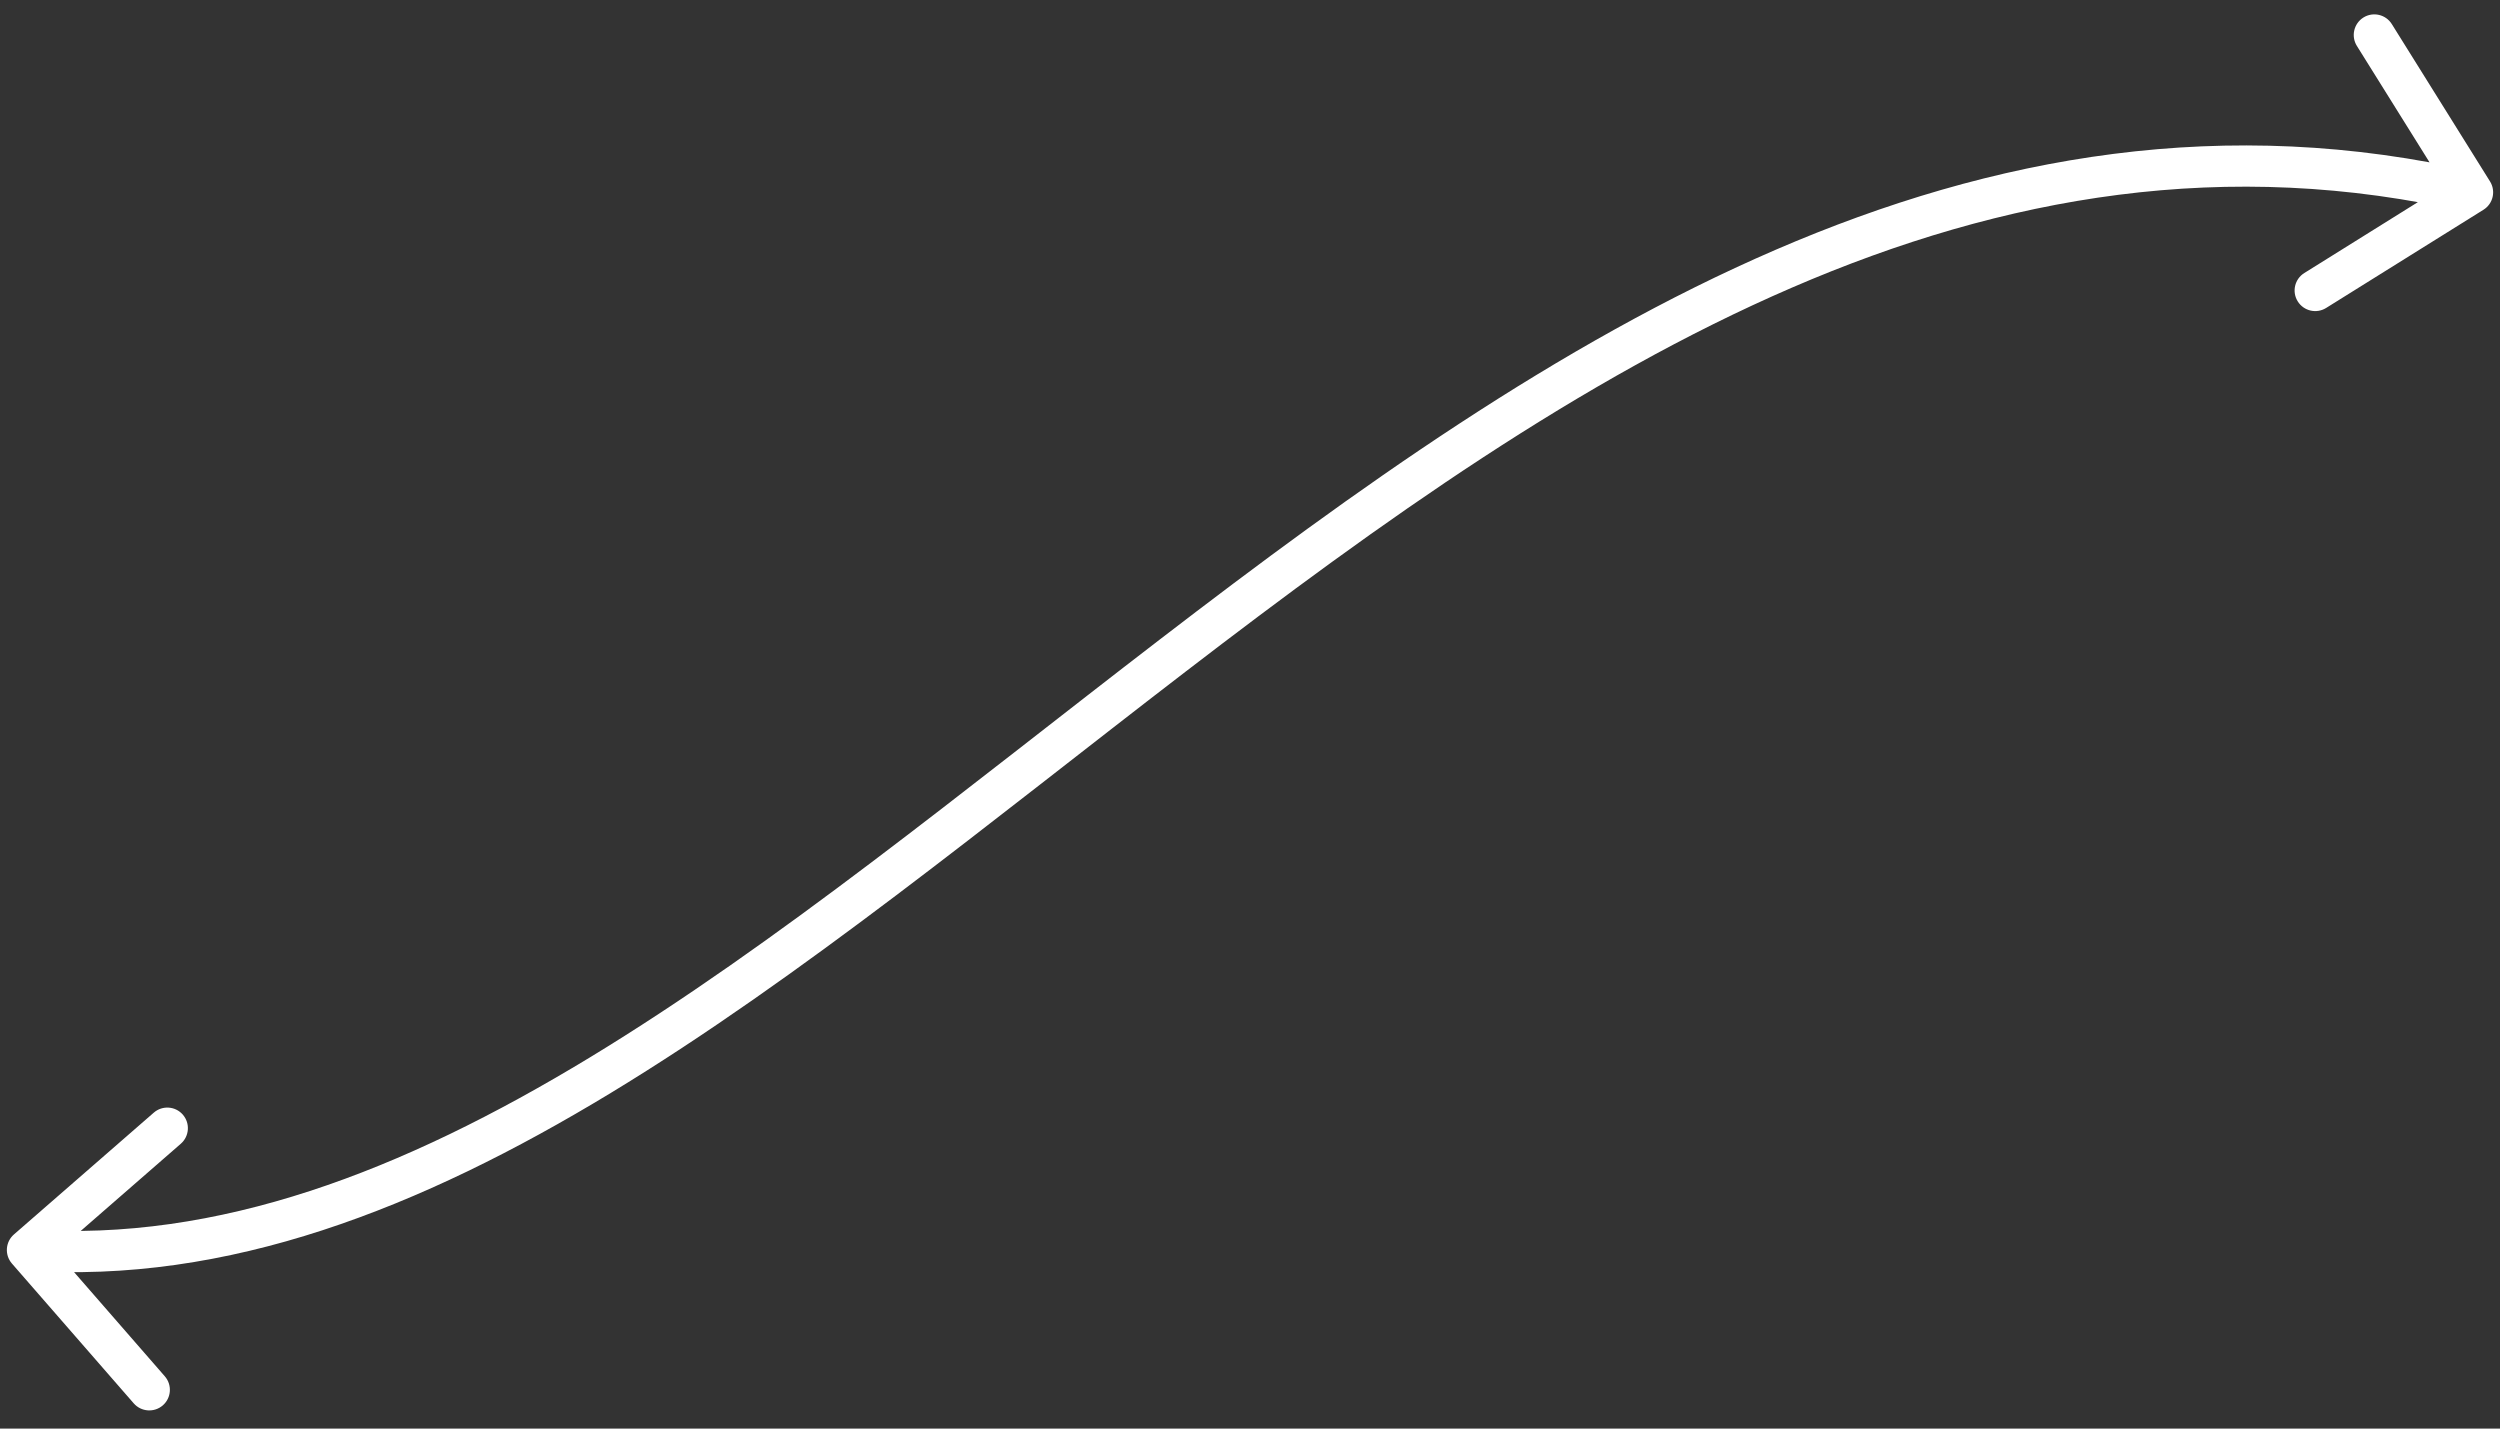 <svg width="91" height="52" viewBox="0 0 91 52" fill="none" xmlns="http://www.w3.org/2000/svg">
<rect x="0" y="0" width="91" height="52" fill="#333333" stroke="none"/>
<path d="M0.434 45.993C0.162 45.68 0.195 45.206 0.507 44.934L5.597 40.501C5.909 40.228 6.383 40.261 6.655 40.573C6.927 40.886 6.894 41.359 6.582 41.632L2.058 45.573L5.999 50.097C6.271 50.409 6.239 50.883 5.927 51.155C5.614 51.427 5.14 51.394 4.868 51.082L0.434 45.993ZM90.636 6.603C90.856 6.954 90.749 7.417 90.397 7.636L84.671 11.21C84.319 11.429 83.857 11.322 83.638 10.971C83.418 10.62 83.525 10.157 83.877 9.938L88.967 6.761L85.79 1.671C85.571 1.319 85.678 0.857 86.029 0.637C86.38 0.418 86.843 0.525 87.062 0.877L90.636 6.603ZM1.052 44.752C7.934 45.225 14.643 42.633 21.457 38.499C28.279 34.36 35.094 28.749 42.227 23.27C56.404 12.38 71.816 2.021 90.169 6.269L89.831 7.731C72.244 3.66 57.37 13.53 43.141 24.459C36.07 29.89 29.15 35.586 22.235 39.782C15.312 43.982 8.281 46.753 0.948 46.248L1.052 44.752Z" fill="white"/>
</svg>
